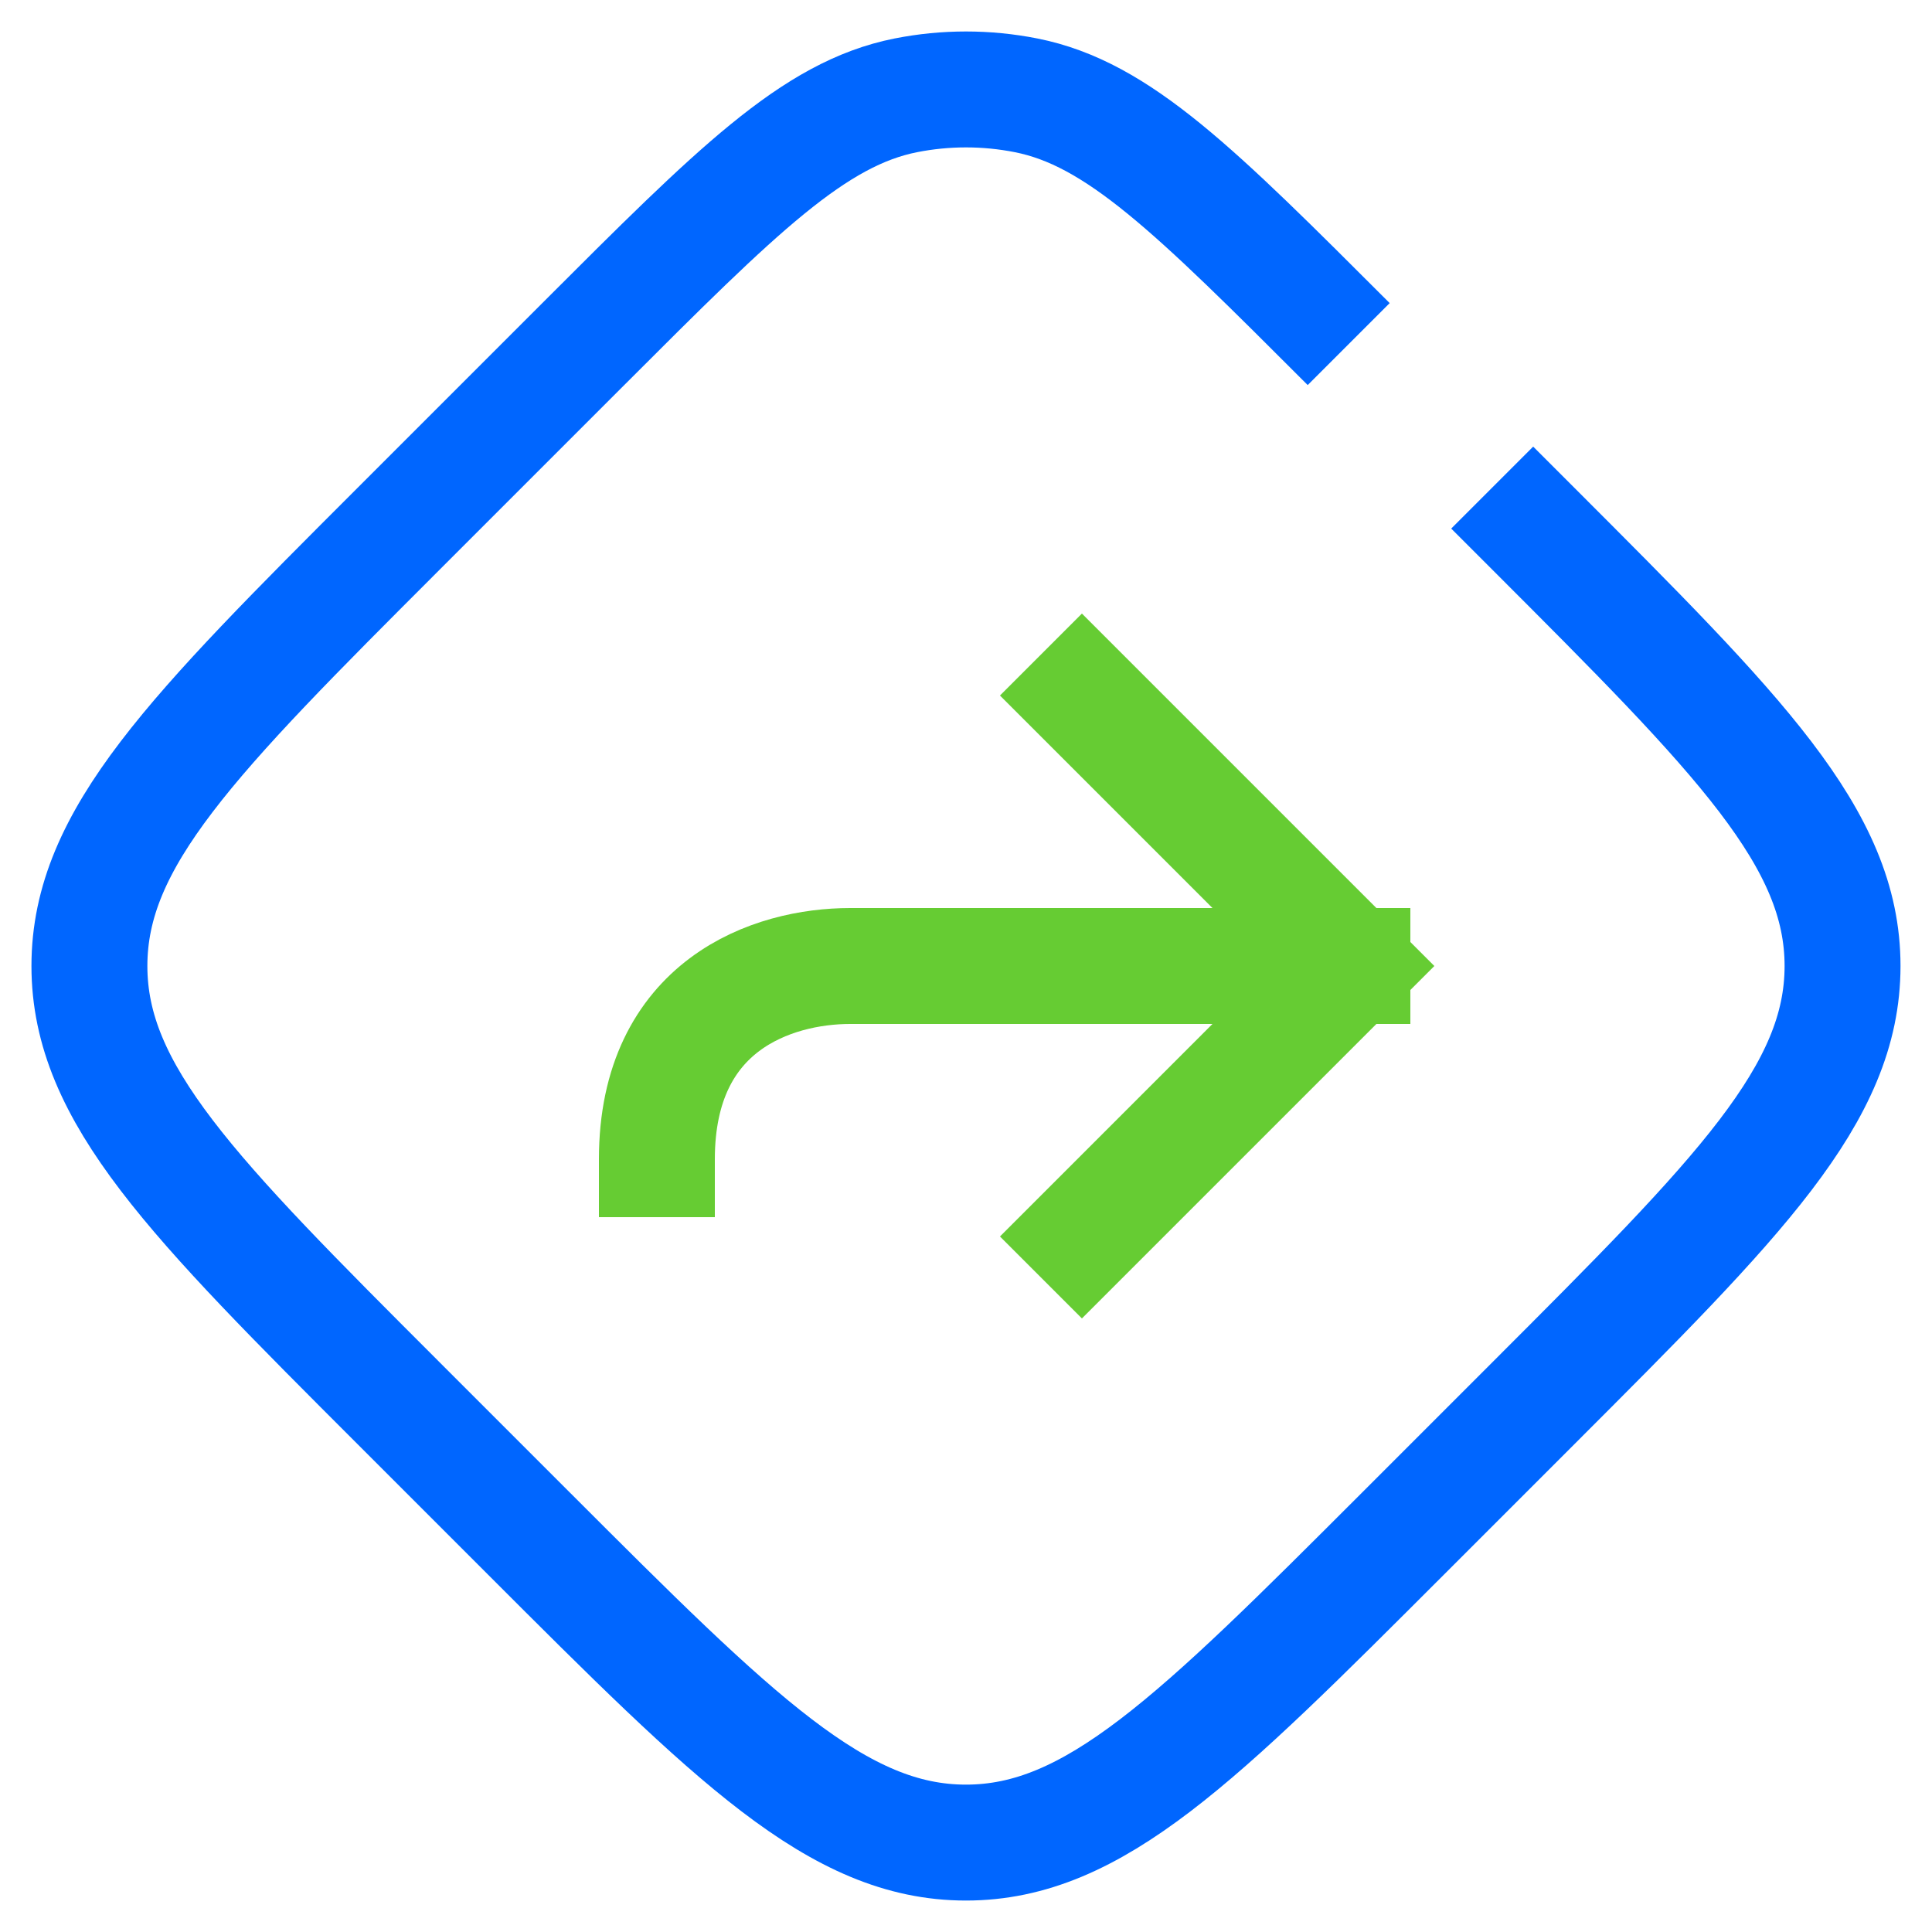 <?xml version="1.0" encoding="UTF-8"?> <svg xmlns="http://www.w3.org/2000/svg" width="50" height="50" viewBox="0 0 50 50" fill="none"><g clip-path="url(#clip0_4330_9220)"><path d="M38.618 12.619L39.685 13.686C45.018 19.02 47.685 21.686 47.685 25C47.685 28.314 45.018 30.98 39.685 36.314L36.313 39.686C30.98 45.019 28.313 47.686 24.999 47.686C21.686 47.686 19.019 45.019 13.686 39.686L10.314 36.314C4.98 30.98 2.314 28.314 2.314 25C2.314 21.686 4.98 19.02 10.314 13.686L15.095 8.905C19.072 4.928 21.061 2.939 23.444 2.467C24.471 2.264 25.528 2.264 26.555 2.467C28.938 2.939 30.927 4.928 34.904 8.905V8.905" stroke="#0066FF" stroke-width="3"></path><path d="M35 25L28 18M35 25L28 32M35 25C35 25 24 25 22 25C20 25 17 26 17 30" stroke="#66CC33" stroke-width="3" stroke-linecap="square" stroke-linejoin="round"></path></g><defs><clipPath id="clip0_4330_9220"><rect width="50" height="50" fill="white"></rect></clipPath></defs></svg> 